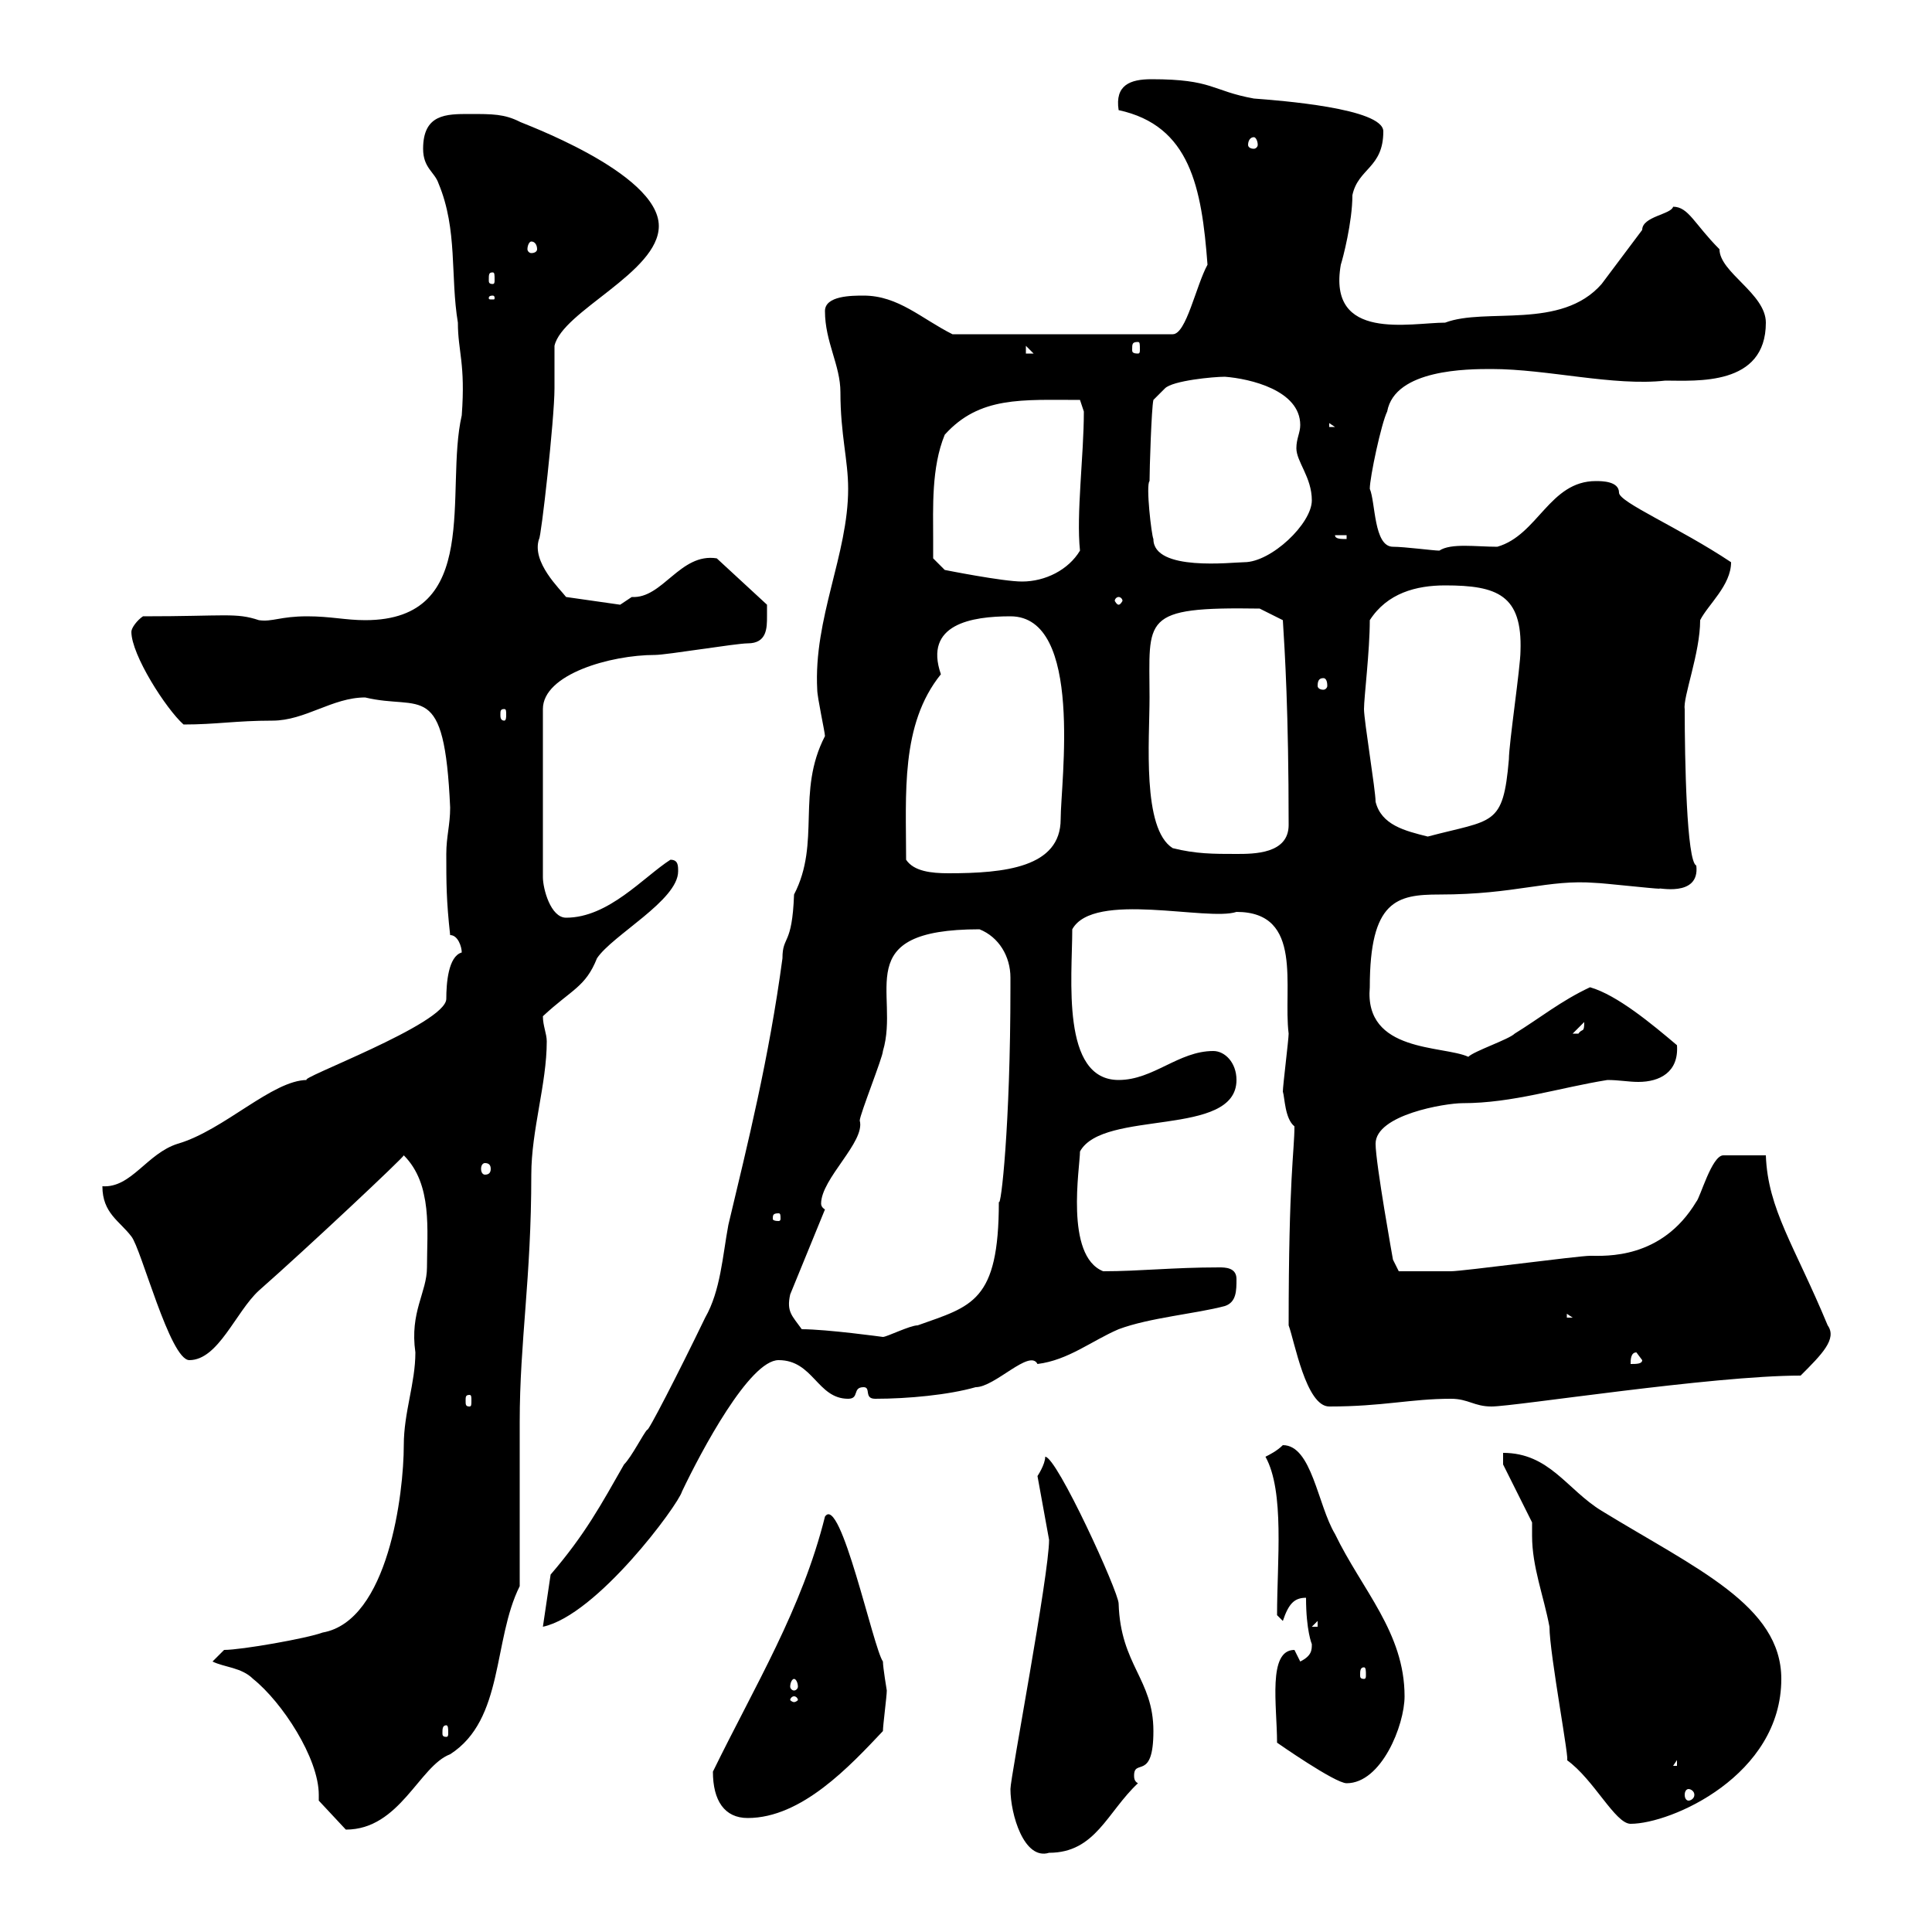 <svg xmlns="http://www.w3.org/2000/svg" xmlns:xlink="http://www.w3.org/1999/xlink" width="300" height="300"><path d="M156.90 277.80C156.90 281.70 159 288.90 162.90 287.70C170.10 287.70 171.90 281.40 176.70 276.90C176.10 276.60 176.10 276 176.10 275.70C176.10 273 179.10 276.60 179.10 268.80C179.10 260.70 174 258.60 173.70 249C173.70 247.20 164.10 226.20 162.30 226.20C162.30 227.40 161.10 229.20 161.10 229.20L162.90 239.10C162.90 244.50 156.90 276 156.90 277.80ZM49.50 279.60L53.70 284.10C62.10 284.10 65.10 274.20 69.90 272.40C78.30 267 76.50 254.70 80.70 246.30C80.70 242.70 80.70 224.40 80.70 220.80C80.70 208.20 82.50 198.60 82.50 182.40C82.50 175.50 84.90 168.30 84.90 161.70C84.90 160.50 84.30 159.30 84.30 157.80C88.80 153.60 90.90 153.30 92.70 148.80C95.10 145.20 105.30 139.80 105.30 135.30C105.30 134.40 105.30 133.50 104.10 133.50C99.90 136.20 94.50 142.50 87.90 142.50C85.50 142.50 84.30 138 84.30 136.20L84.30 110.10C84.30 104.70 94.80 101.70 101.70 101.70C103.50 101.70 114.30 99.90 116.10 99.90C119.10 99.90 119.10 97.50 119.10 95.70C119.10 94.50 119.10 93.90 119.10 93.90L111.30 86.70C105.60 85.80 102.90 93 98.10 92.70C98.10 92.70 96.30 93.90 96.30 93.90L87.90 92.70C87 91.50 82.50 87.30 83.70 83.70C84 83.70 86.10 65.10 86.10 60.30C86.10 59.10 86.10 54.90 86.10 53.70C87.30 48.30 102.30 42.30 102.30 35.10C102.30 26.70 80.40 18.90 80.70 18.90C78.30 17.70 76.50 17.70 72.90 17.70C69.30 17.70 65.70 17.70 65.70 23.10C65.70 26.10 67.50 26.70 68.10 28.50C71.10 35.70 69.90 42.90 71.10 50.10C71.10 54.60 72.30 56.40 71.70 64.50C69 76.20 75 96.30 56.70 96.30C53.70 96.30 51.30 95.70 47.70 95.70C43.50 95.70 42.30 96.60 40.20 96.30C36.60 95.10 35.10 95.70 22.20 95.70C21.30 96.30 20.40 97.50 20.40 98.10C20.40 101.70 25.80 110.10 28.50 112.50C33.60 112.50 36.60 111.90 42.30 111.90C47.40 111.90 51.60 108.30 56.70 108.30C65.40 110.40 69 105.30 69.90 125.40C69.90 128.10 69.30 129.90 69.30 132.60C69.30 137.10 69.30 139.80 69.90 145.20C71.10 145.20 71.70 147 71.70 147.90C69.60 148.50 69.30 152.70 69.30 155.10C69.30 159 45.60 167.70 47.70 167.70C42.30 167.70 34.80 175.50 27.60 177.60C22.80 179.10 20.40 184.50 15.90 184.20C15.90 188.40 18.60 189.60 20.40 192C21.90 193.80 26.40 211.20 29.40 211.20C33.90 211.20 36.60 203.70 40.20 200.40C47.70 193.80 62.70 179.70 62.70 179.40C67.20 183.90 66.30 191.10 66.30 196.80C66.30 200.70 63.60 203.70 64.50 210C64.50 214.80 62.70 219.30 62.70 224.40C62.70 231.90 60.30 251.70 50.10 253.50C47.70 254.40 37.50 256.20 34.80 256.20L33 258C34.80 258.90 37.50 258.90 39.30 260.70C43.80 264.30 49.50 273 49.50 278.70C49.50 279.30 49.50 279.30 49.50 279.60ZM243.30 273.30C247.50 276.30 250.80 283.20 253.20 283.20C259.50 283.20 276.60 275.70 276.60 260.70C276.60 249.30 263.40 243.60 248.70 234.60C243.30 231.30 240.60 225.60 233.40 225.60L233.40 227.40L237.90 236.40C237.90 237 237.90 237.90 237.90 238.50C237.90 243.30 239.70 247.80 240.60 252.60C240.60 256.80 243.90 274.20 243.30 273.30ZM110.70 275.10C110.70 279.60 112.50 282.30 116.10 282.30C124.50 282.30 132 274.20 137.10 268.80C137.10 267.90 137.70 263.40 137.70 262.50C137.70 262.50 137.10 258.90 137.10 258C135.60 255.90 130.50 231.90 128.10 235.50C124.50 249.90 117.30 261.60 110.70 275.10ZM262.20 277.80C262.50 277.80 263.10 278.10 263.10 278.70C263.10 279.30 262.50 279.60 262.20 279.60C261.90 279.60 261.60 279.30 261.60 278.70C261.60 278.10 261.90 277.80 262.20 277.80ZM198.30 270.60C198.30 270.60 207.30 276.90 209.10 276.90C214.50 276.90 218.10 267.90 218.10 263.40C218.10 253.50 211.50 246.90 207.30 238.20C204.60 233.70 203.70 224.40 199.20 224.40C198.30 225.30 197.10 225.90 196.50 226.20C199.50 231.60 198.30 242.40 198.30 250.80L199.20 251.70C200.10 249 201 248.10 202.80 248.10C202.80 253.20 203.70 255.30 203.70 255.30C203.70 256.20 203.70 257.10 201.90 258C201.90 258 201 256.20 201 256.20C196.80 256.20 198.30 264.90 198.30 270.60ZM260.40 273.30L260.40 274.20L259.80 274.20ZM69.30 267.90C69.60 267.90 69.60 268.50 69.60 269.10C69.60 269.40 69.60 269.70 69.30 269.70C68.70 269.70 68.70 269.40 68.70 269.10C68.70 268.50 68.70 267.90 69.30 267.90ZM123.30 263.40C123.60 263.40 123.90 263.70 123.90 264C123.90 264 123.60 264.30 123.30 264.30C123 264.30 122.70 264 122.70 264C122.70 263.70 123 263.40 123.30 263.40ZM123.30 260.70C123.60 260.70 123.90 261.30 123.90 261.90C123.90 262.20 123.60 262.50 123.30 262.50C123 262.50 122.70 262.20 122.70 261.90C122.70 261.30 123 260.70 123.30 260.70ZM211.80 258.90C212.10 258.90 212.10 259.50 212.10 260.10C212.10 260.40 212.10 260.70 211.80 260.70C211.20 260.70 211.20 260.40 211.20 260.10C211.20 259.50 211.20 258.90 211.80 258.90ZM204.60 251.70L204.60 252.60L203.70 252.60ZM85.50 244.50L84.30 252.60C92.70 250.80 105.30 233.70 105.90 231.60C108.90 225.30 116.40 211.20 120.90 211.20C126.30 211.20 126.90 217.20 131.70 217.20C133.50 217.20 132.30 215.40 134.10 215.40C135.30 215.40 134.10 217.20 135.90 217.20C141 217.20 147.30 216.60 151.50 215.40C154.50 215.40 159.90 209.40 161.10 211.80C165.90 211.20 169.50 208.20 173.70 206.40C178.50 204.60 185.70 204 190.20 202.80C192 202.20 192 200.40 192 198.60C192 196.80 190.20 196.80 189.30 196.80C182.10 196.80 177 197.40 171.30 197.40C165.30 195 167.70 181.20 167.70 178.80C171.30 172.20 192 176.70 192 167.70C192 165 190.20 163.20 188.40 163.20C183 163.20 179.10 167.70 173.70 167.70C164.70 167.70 166.50 151.80 166.50 144.30C169.80 138.30 187.50 143.10 192 141.60C202.50 141.60 199.20 153.30 200.10 160.50C200.10 161.40 199.20 168.60 199.20 169.50C199.50 170.40 199.50 173.70 201 174.90C201 178.80 200.10 182.70 200.10 205.80C201 208.20 202.80 218.40 206.40 218.40C214.80 218.40 219 217.20 225.30 217.20C228 217.20 228.90 218.40 231.60 218.40C235.20 218.40 265.80 213.60 279.60 213.60C282.90 210.30 285.30 207.90 283.80 205.80C278.70 193.50 274.50 187.80 274.20 179.40L267.60 179.40C265.80 179.40 264 186 263.40 186.60C258 195.60 249.30 195 246.90 195C245.10 195 227.10 197.40 225.30 197.40C222.90 197.40 218.40 197.40 217.20 197.40L216.30 195.60C216.30 195.60 213.60 180.60 213.60 177.60C213.60 173.10 224.40 171.30 227.10 171.30C234.90 171.30 242.10 168.90 249.60 167.70C251.40 167.70 252.90 168 254.40 168C257.70 168 260.70 166.50 260.40 162.30C256.50 159 251.10 154.50 246.90 153.30C242.40 155.40 239.10 158.10 235.20 160.50C234.30 161.40 228.90 163.20 228 164.10C224.10 162.30 211.80 163.50 212.70 153.30C212.70 139.80 216.90 138.90 223.50 138.90C235.50 138.90 240.30 136.50 247.80 137.10C248.70 137.10 256.80 138 257.70 138C257.10 137.70 264 139.50 263.40 134.40C261.90 133.80 261.60 117.90 261.60 110.10C261.30 108.30 264 101.40 264 96.30C265.20 93.90 268.80 90.90 268.80 87.30C260.70 81.90 251.40 78 251.40 76.50C251.40 74.70 248.70 74.70 247.80 74.70C240.60 74.70 238.80 83.10 232.50 84.90C229.20 84.90 225.30 84.30 223.50 85.50C222.60 85.50 218.10 84.90 216.30 84.90C213.30 84.90 213.60 78 212.70 75.90C212.70 74.10 214.50 65.70 215.40 63.90C216.60 57.30 228 57.30 231.60 57.30C240.30 57.30 250.50 60 258.60 59.10C263.40 59.10 274.20 60 274.20 50.10C274.20 45.60 267 42.30 267 38.70C263.10 34.80 262.20 32.10 259.80 32.10C259.50 33.30 255 33.60 255 35.70C254.10 36.90 249.60 42.90 248.70 44.10C242.40 51.30 230.70 47.70 224.40 50.10C219 50.10 206.10 53.10 208.20 41.10C208.50 40.20 210 34.50 210 30.30C210.90 26.10 214.80 26.10 214.80 20.40C214.80 16.80 198.60 15.60 194.70 15.30C188.10 14.10 188.40 12.30 178.80 12.30C175.50 12.30 173.10 13.20 173.70 17.10C184.80 19.50 186.60 29.10 187.50 41.10C185.70 44.40 184.20 51.90 182.10 51.90L147.90 51.90C143.10 49.50 139.50 45.90 134.10 45.90C132.30 45.90 128.10 45.90 128.10 48.30C128.10 53.10 130.50 56.70 130.50 60.90C130.50 67.50 131.70 71.40 131.70 75.90C131.70 86.10 126.30 96 126.90 107.10C126.90 108.30 128.10 113.70 128.10 114.30C123.60 123 127.50 130.80 123.30 138.90C123 147 121.50 145.20 121.50 148.80C119.40 164.40 116.10 177.60 113.10 190.20C112.20 195 111.90 200.40 109.50 204.60C105.30 213.30 100.50 222.60 100.50 222C99.90 222.60 98.10 226.20 96.90 227.40C93.30 233.70 90.90 238.20 85.50 244.50ZM72.90 216.60C73.20 216.60 73.20 216.90 73.20 217.50C73.20 218.10 73.20 218.40 72.90 218.40C72.30 218.40 72.30 218.10 72.30 217.50C72.30 216.90 72.30 216.60 72.90 216.60ZM254.10 210L255 211.20C255 211.80 254.10 211.80 253.20 211.80C253.20 211.20 253.20 210 254.10 210ZM124.50 206.40C123 204.30 122.10 203.70 122.70 201L128.10 187.80C128.10 187.80 127.50 187.50 127.50 186.90C127.50 183 134.40 177.30 133.50 174C133.50 173.10 137.10 164.10 137.10 163.20C139.80 154.20 131.70 144.30 152.10 144.30C155.10 145.50 156.90 148.50 156.90 151.80C156.90 152.10 156.90 152.70 156.90 153.30C156.90 174.90 155.40 187.80 155.10 186.60C155.10 202.20 150.90 202.80 142.50 205.80C141.30 205.80 137.70 207.60 137.10 207.60C137.10 207.60 128.40 206.40 124.50 206.40ZM243.30 204L244.20 204.60L243.30 204.60ZM120.90 188.40C121.20 188.40 121.20 188.70 121.20 189.30C121.20 189.30 121.20 189.60 120.90 189.60C120 189.60 120 189.30 120 189.30C120 188.70 120 188.40 120.90 188.40ZM75.30 180.60C75.90 180.60 76.20 180.90 76.20 181.50C76.20 182.10 75.90 182.40 75.30 182.40C75 182.40 74.70 182.10 74.70 181.50C74.70 180.90 75 180.60 75.30 180.60ZM246 158.70C246 160.50 245.70 159.60 245.10 160.50C244.20 160.50 244.20 160.50 244.20 160.50ZM140.70 133.50C140.70 123.30 139.80 112.50 146.10 104.70C143.40 96.90 150.90 95.70 156.90 95.70C168.30 95.70 164.70 121.50 164.70 127.20C164.70 134.70 156 135.60 147.30 135.60C144.60 135.60 141.90 135.30 140.70 133.50ZM182.10 131.70C177.30 128.70 178.50 114.90 178.50 108.30C178.50 96 177 94.20 195.60 94.50L199.20 96.30C199.50 101.10 200.10 110.40 200.10 128.10C200.10 132.60 194.70 132.60 192 132.60C188.40 132.60 185.70 132.60 182.10 131.70ZM213.60 124.50C213.60 122.70 211.80 111.90 211.80 110.10C211.80 108.30 212.70 101.10 212.70 96.30C215.40 92.10 219.90 90.90 224.40 90.90C232.50 90.90 236.40 92.40 236.10 101.10C236.10 103.50 234.30 115.50 234.30 117.90C233.40 128.40 231.90 127.20 221.70 129.90C218.10 129 214.50 128.10 213.60 124.50ZM78.30 110.10C78.60 110.10 78.60 110.40 78.60 111C78.60 111.30 78.60 111.90 78.30 111.90C77.70 111.90 77.70 111.30 77.70 111C77.70 110.40 77.70 110.10 78.30 110.10ZM205.50 105.30C205.80 105.30 206.10 105.60 206.10 106.50C206.10 106.80 205.80 107.10 205.50 107.10C204.90 107.10 204.60 106.80 204.60 106.50C204.60 105.60 204.90 105.30 205.50 105.30ZM173.70 92.70C174 92.70 174.30 93 174.30 93.30C174.30 93.30 174 93.90 173.70 93.90C173.40 93.90 173.10 93.30 173.10 93.30C173.10 93 173.40 92.70 173.70 92.70ZM144.90 83.70C144.90 78.90 144.60 72.60 146.70 67.50C152.10 61.50 158.70 62.10 167.70 62.10L168.30 63.90C168.30 70.80 167.10 79.80 167.70 85.50C165.90 88.50 162.30 90.30 158.70 90.30C155.70 90.30 146.70 88.50 146.70 88.50L144.90 86.70C144.90 86.70 144.90 84.90 144.90 83.70ZM178.50 74.70C178.50 72.90 178.80 63.30 179.10 62.10L180.90 60.30C182.10 59.10 188.40 58.50 190.20 58.50C194.10 58.80 201.90 60.60 201.90 66C201.90 67.20 201.30 68.10 201.30 69.60C201.30 71.70 203.70 74.10 203.70 77.70C203.70 81.30 197.40 87.30 193.20 87.30C191.40 87.30 179.10 88.80 179.10 83.70C178.80 83.10 177.90 75.30 178.50 74.70ZM207.30 83.10L209.10 83.10L209.10 83.70C208.20 83.70 207.30 83.70 207.30 83.10ZM206.40 65.70L207.30 66.30L206.40 66.30ZM159.30 53.70L160.50 54.90L159.30 54.90ZM176.70 53.10C177 53.10 177 53.40 177 54.30C177 54.60 177 54.90 176.70 54.90C175.80 54.90 175.80 54.60 175.80 54.30C175.80 53.40 175.80 53.10 176.70 53.10ZM76.50 45.90C76.80 45.90 76.80 46.20 76.80 46.20C76.80 46.50 76.80 46.50 76.50 46.50C75.90 46.50 75.90 46.50 75.90 46.20C75.90 46.20 75.90 45.90 76.50 45.90ZM76.50 42.30C76.80 42.30 76.80 42.60 76.80 43.50C76.80 43.80 76.80 44.10 76.50 44.10C75.90 44.10 75.90 43.80 75.90 43.50C75.90 42.60 75.90 42.30 76.50 42.30ZM82.50 37.50C83.10 37.50 83.40 38.10 83.40 38.70C83.40 39 83.10 39.30 82.50 39.30C82.20 39.30 81.90 39 81.90 38.70C81.90 38.10 82.20 37.50 82.50 37.50ZM194.70 21.30C195 21.30 195.30 21.90 195.30 22.50C195.30 22.80 195 23.10 194.70 23.10C194.10 23.10 193.80 22.80 193.80 22.50C193.80 21.90 194.10 21.30 194.70 21.30Z"/></svg>